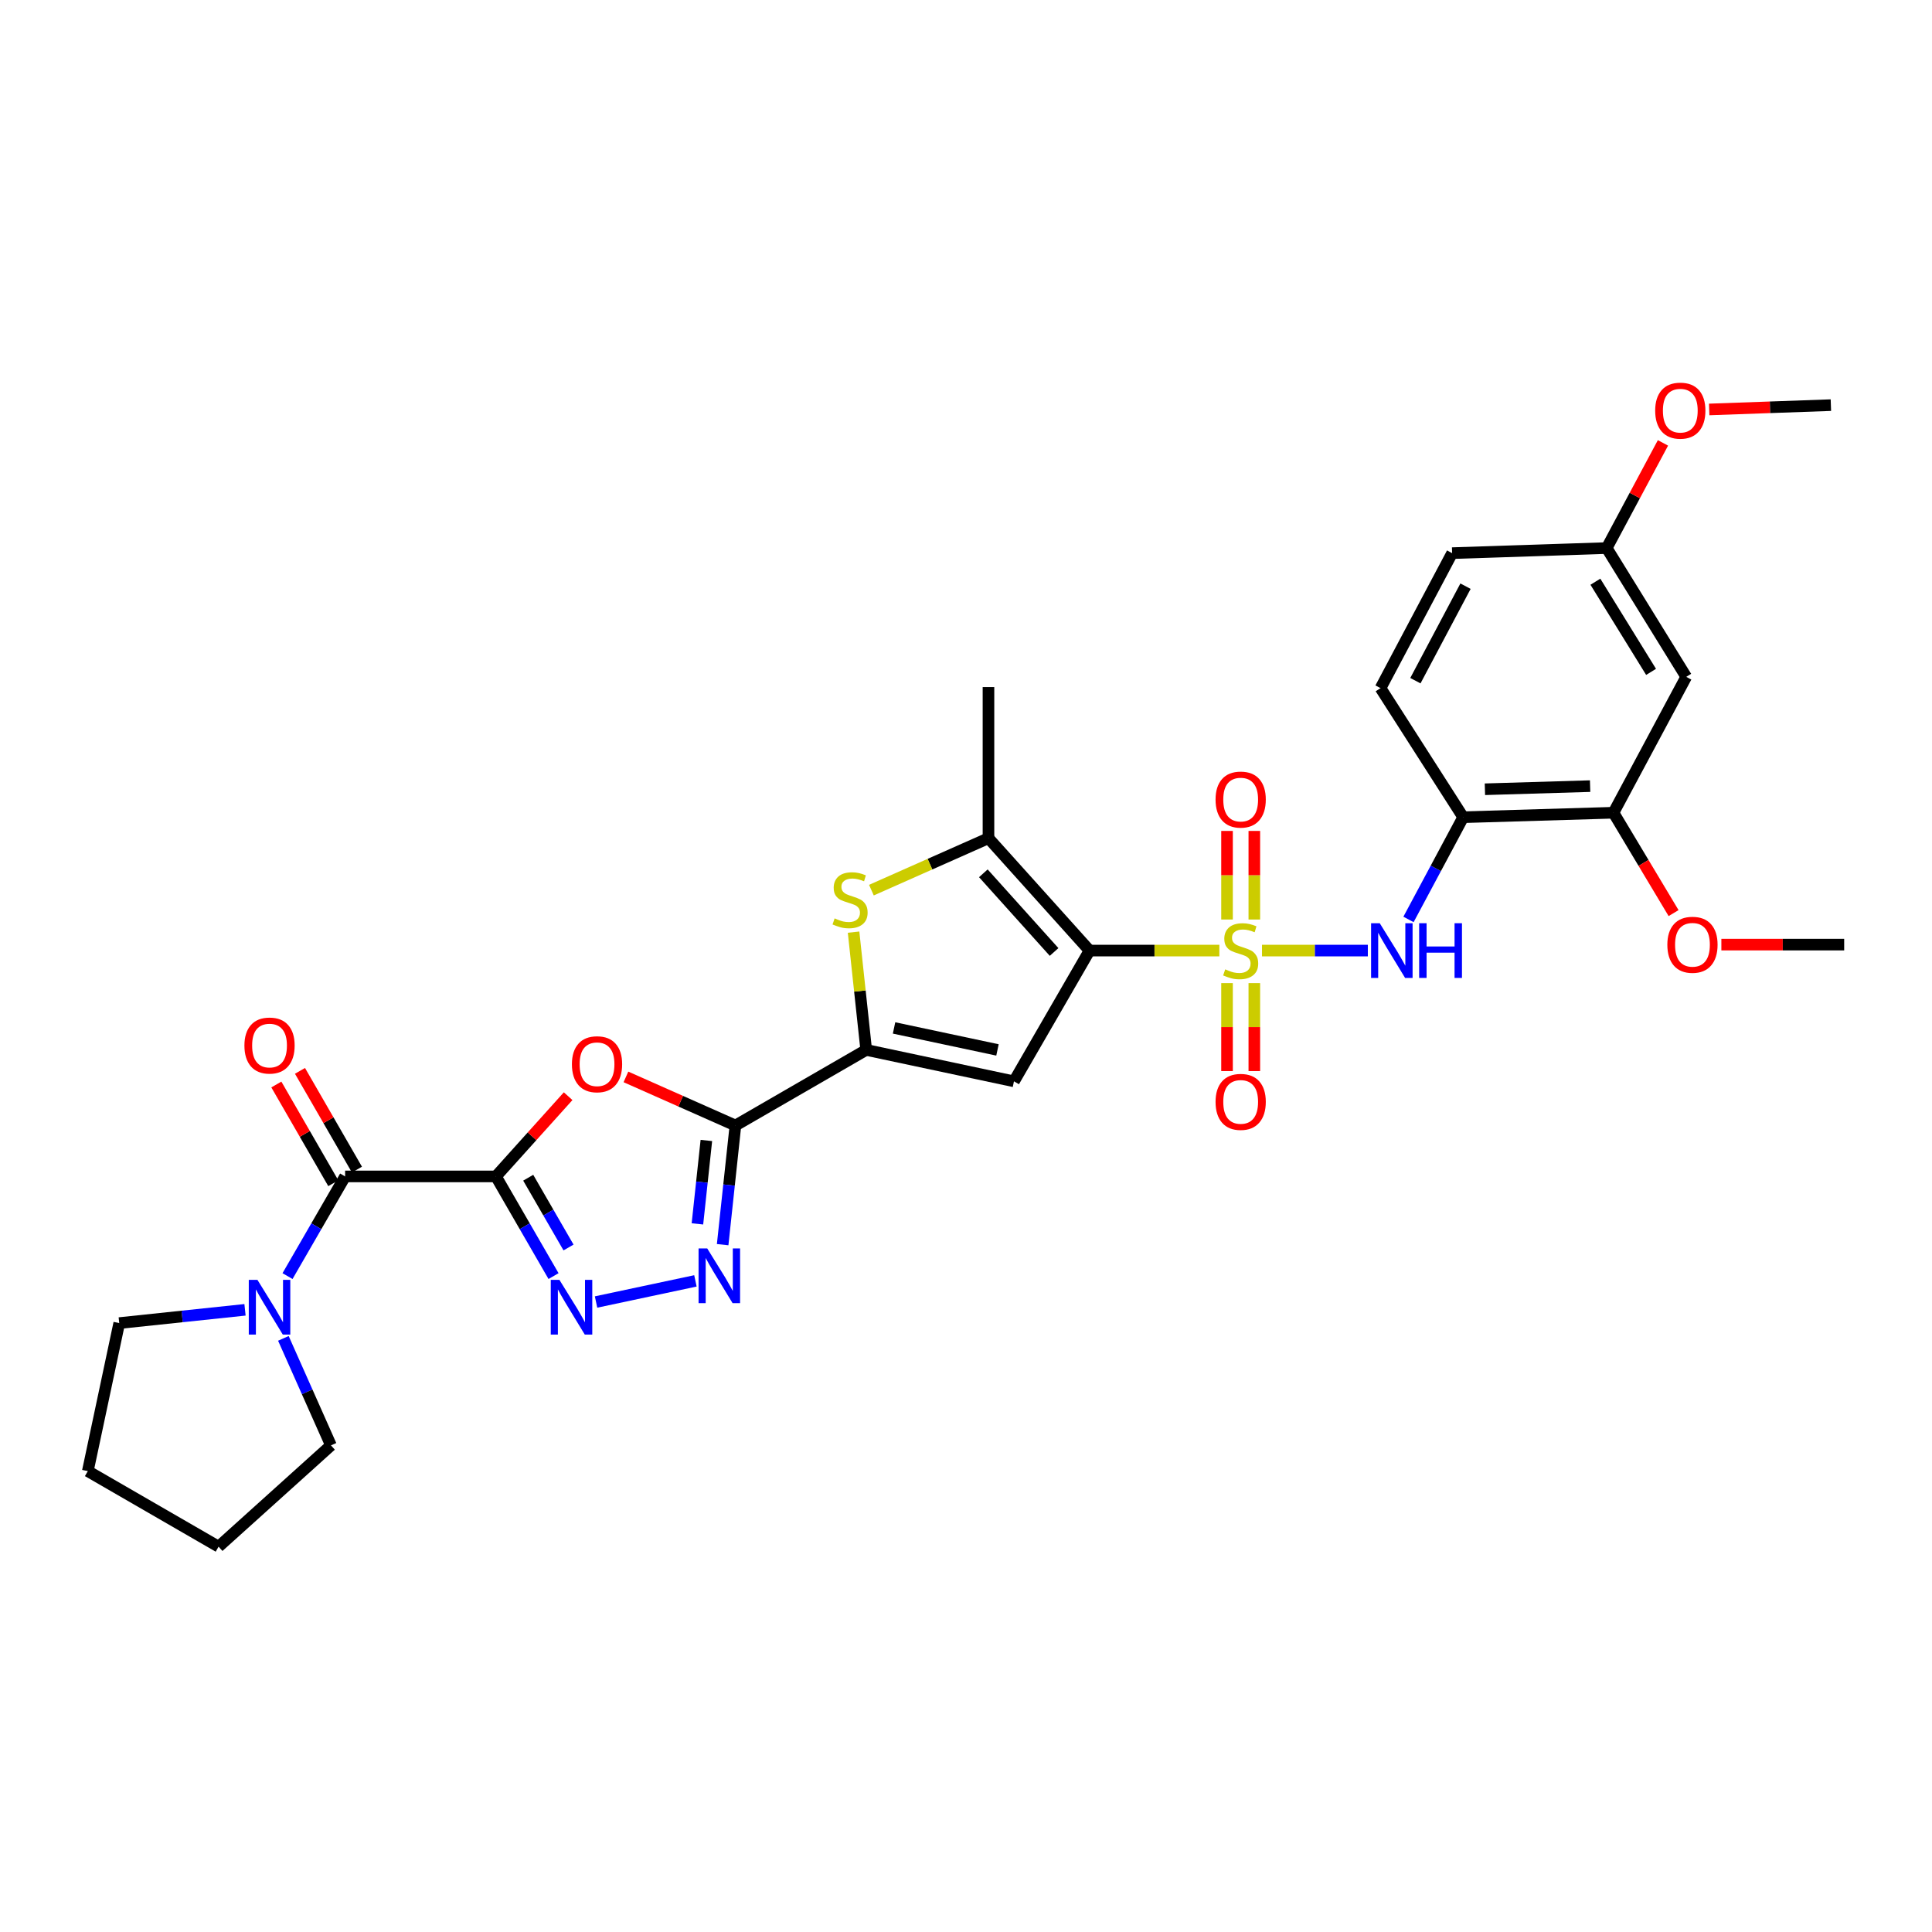 <?xml version='1.0' encoding='iso-8859-1'?>
<svg version='1.1' baseProfile='full'
              xmlns='http://www.w3.org/2000/svg'
                      xmlns:rdkit='http://www.rdkit.org/xml'
                      xmlns:xlink='http://www.w3.org/1999/xlink'
                  xml:space='preserve'
width='1000px' height='1000px' viewBox='0 0 1000 1000'>
<!-- END OF HEADER -->
<rect style='opacity:1.0;fill:#FFFFFF;stroke:none' width='1000' height='1000' x='0' y='0'> </rect>
<path class='bond-0' d='M 631.136,492.016 L 597.542,492.016' style='fill:none;fill-rule:evenodd;stroke:#CCCC00;stroke-width:6px;stroke-linecap:butt;stroke-linejoin:miter;stroke-opacity:1' />
<path class='bond-0' d='M 597.542,492.016 L 563.947,492.016' style='fill:none;fill-rule:evenodd;stroke:#000000;stroke-width:6px;stroke-linecap:butt;stroke-linejoin:miter;stroke-opacity:1' />
<path class='bond-11' d='M 653.208,492.016 L 680.6,492.016' style='fill:none;fill-rule:evenodd;stroke:#CCCC00;stroke-width:6px;stroke-linecap:butt;stroke-linejoin:miter;stroke-opacity:1' />
<path class='bond-11' d='M 680.6,492.016 L 707.992,492.016' style='fill:none;fill-rule:evenodd;stroke:#0000FF;stroke-width:6px;stroke-linecap:butt;stroke-linejoin:miter;stroke-opacity:1' />
<path class='bond-15' d='M 649.236,475.94 L 649.236,453.014' style='fill:none;fill-rule:evenodd;stroke:#CCCC00;stroke-width:6px;stroke-linecap:butt;stroke-linejoin:miter;stroke-opacity:1' />
<path class='bond-15' d='M 649.236,453.014 L 649.236,430.089' style='fill:none;fill-rule:evenodd;stroke:#FF0000;stroke-width:6px;stroke-linecap:butt;stroke-linejoin:miter;stroke-opacity:1' />
<path class='bond-15' d='M 635.108,475.94 L 635.108,453.014' style='fill:none;fill-rule:evenodd;stroke:#CCCC00;stroke-width:6px;stroke-linecap:butt;stroke-linejoin:miter;stroke-opacity:1' />
<path class='bond-15' d='M 635.108,453.014 L 635.108,430.089' style='fill:none;fill-rule:evenodd;stroke:#FF0000;stroke-width:6px;stroke-linecap:butt;stroke-linejoin:miter;stroke-opacity:1' />
<path class='bond-16' d='M 635.108,508.851 L 635.108,531.622' style='fill:none;fill-rule:evenodd;stroke:#CCCC00;stroke-width:6px;stroke-linecap:butt;stroke-linejoin:miter;stroke-opacity:1' />
<path class='bond-16' d='M 635.108,531.622 L 635.108,554.393' style='fill:none;fill-rule:evenodd;stroke:#FF0000;stroke-width:6px;stroke-linecap:butt;stroke-linejoin:miter;stroke-opacity:1' />
<path class='bond-16' d='M 649.236,508.851 L 649.236,531.622' style='fill:none;fill-rule:evenodd;stroke:#CCCC00;stroke-width:6px;stroke-linecap:butt;stroke-linejoin:miter;stroke-opacity:1' />
<path class='bond-16' d='M 649.236,531.622 L 649.236,554.393' style='fill:none;fill-rule:evenodd;stroke:#FF0000;stroke-width:6px;stroke-linecap:butt;stroke-linejoin:miter;stroke-opacity:1' />
<path class='bond-3' d='M 563.947,492.016 L 524.827,559.699' style='fill:none;fill-rule:evenodd;stroke:#000000;stroke-width:6px;stroke-linecap:butt;stroke-linejoin:miter;stroke-opacity:1' />
<path class='bond-8' d='M 563.947,492.016 L 511.632,433.845' style='fill:none;fill-rule:evenodd;stroke:#000000;stroke-width:6px;stroke-linecap:butt;stroke-linejoin:miter;stroke-opacity:1' />
<path class='bond-8' d='M 545.595,492.738 L 508.975,452.019' style='fill:none;fill-rule:evenodd;stroke:#000000;stroke-width:6px;stroke-linecap:butt;stroke-linejoin:miter;stroke-opacity:1' />
<path class='bond-1' d='M 256.699,608.913 L 275.383,588.15' style='fill:none;fill-rule:evenodd;stroke:#000000;stroke-width:6px;stroke-linecap:butt;stroke-linejoin:miter;stroke-opacity:1' />
<path class='bond-1' d='M 275.383,588.15 L 294.066,567.387' style='fill:none;fill-rule:evenodd;stroke:#FF0000;stroke-width:6px;stroke-linecap:butt;stroke-linejoin:miter;stroke-opacity:1' />
<path class='bond-10' d='M 256.699,608.913 L 178.631,608.913' style='fill:none;fill-rule:evenodd;stroke:#000000;stroke-width:6px;stroke-linecap:butt;stroke-linejoin:miter;stroke-opacity:1' />
<path class='bond-33' d='M 256.699,608.913 L 271.604,634.709' style='fill:none;fill-rule:evenodd;stroke:#000000;stroke-width:6px;stroke-linecap:butt;stroke-linejoin:miter;stroke-opacity:1' />
<path class='bond-33' d='M 271.604,634.709 L 286.509,660.505' style='fill:none;fill-rule:evenodd;stroke:#0000FF;stroke-width:6px;stroke-linecap:butt;stroke-linejoin:miter;stroke-opacity:1' />
<path class='bond-33' d='M 273.404,609.584 L 283.837,627.641' style='fill:none;fill-rule:evenodd;stroke:#000000;stroke-width:6px;stroke-linecap:butt;stroke-linejoin:miter;stroke-opacity:1' />
<path class='bond-33' d='M 283.837,627.641 L 294.27,645.698' style='fill:none;fill-rule:evenodd;stroke:#0000FF;stroke-width:6px;stroke-linecap:butt;stroke-linejoin:miter;stroke-opacity:1' />
<path class='bond-2' d='M 380.653,582.556 L 448.352,543.436' style='fill:none;fill-rule:evenodd;stroke:#000000;stroke-width:6px;stroke-linecap:butt;stroke-linejoin:miter;stroke-opacity:1' />
<path class='bond-5' d='M 380.653,582.556 L 352.317,569.981' style='fill:none;fill-rule:evenodd;stroke:#000000;stroke-width:6px;stroke-linecap:butt;stroke-linejoin:miter;stroke-opacity:1' />
<path class='bond-5' d='M 352.317,569.981 L 323.981,557.405' style='fill:none;fill-rule:evenodd;stroke:#FF0000;stroke-width:6px;stroke-linecap:butt;stroke-linejoin:miter;stroke-opacity:1' />
<path class='bond-7' d='M 380.653,582.556 L 377.349,613.394' style='fill:none;fill-rule:evenodd;stroke:#000000;stroke-width:6px;stroke-linecap:butt;stroke-linejoin:miter;stroke-opacity:1' />
<path class='bond-7' d='M 377.349,613.394 L 374.044,644.233' style='fill:none;fill-rule:evenodd;stroke:#0000FF;stroke-width:6px;stroke-linecap:butt;stroke-linejoin:miter;stroke-opacity:1' />
<path class='bond-7' d='M 365.614,590.302 L 363.301,611.889' style='fill:none;fill-rule:evenodd;stroke:#000000;stroke-width:6px;stroke-linecap:butt;stroke-linejoin:miter;stroke-opacity:1' />
<path class='bond-7' d='M 363.301,611.889 L 360.988,633.476' style='fill:none;fill-rule:evenodd;stroke:#0000FF;stroke-width:6px;stroke-linecap:butt;stroke-linejoin:miter;stroke-opacity:1' />
<path class='bond-4' d='M 524.827,559.699 L 448.352,543.436' style='fill:none;fill-rule:evenodd;stroke:#000000;stroke-width:6px;stroke-linecap:butt;stroke-linejoin:miter;stroke-opacity:1' />
<path class='bond-4' d='M 516.295,543.44 L 462.763,532.056' style='fill:none;fill-rule:evenodd;stroke:#000000;stroke-width:6px;stroke-linecap:butt;stroke-linejoin:miter;stroke-opacity:1' />
<path class='bond-31' d='M 448.352,543.436 L 445.08,512.953' style='fill:none;fill-rule:evenodd;stroke:#000000;stroke-width:6px;stroke-linecap:butt;stroke-linejoin:miter;stroke-opacity:1' />
<path class='bond-31' d='M 445.08,512.953 L 441.808,482.471' style='fill:none;fill-rule:evenodd;stroke:#CCCC00;stroke-width:6px;stroke-linecap:butt;stroke-linejoin:miter;stroke-opacity:1' />
<path class='bond-6' d='M 308.515,673.92 L 359.947,662.98' style='fill:none;fill-rule:evenodd;stroke:#0000FF;stroke-width:6px;stroke-linecap:butt;stroke-linejoin:miter;stroke-opacity:1' />
<path class='bond-9' d='M 511.632,433.845 L 481.336,447.29' style='fill:none;fill-rule:evenodd;stroke:#000000;stroke-width:6px;stroke-linecap:butt;stroke-linejoin:miter;stroke-opacity:1' />
<path class='bond-9' d='M 481.336,447.29 L 451.04,460.735' style='fill:none;fill-rule:evenodd;stroke:#CCCC00;stroke-width:6px;stroke-linecap:butt;stroke-linejoin:miter;stroke-opacity:1' />
<path class='bond-23' d='M 511.632,433.845 L 511.632,355.621' style='fill:none;fill-rule:evenodd;stroke:#000000;stroke-width:6px;stroke-linecap:butt;stroke-linejoin:miter;stroke-opacity:1' />
<path class='bond-13' d='M 178.631,608.913 L 163.727,634.709' style='fill:none;fill-rule:evenodd;stroke:#000000;stroke-width:6px;stroke-linecap:butt;stroke-linejoin:miter;stroke-opacity:1' />
<path class='bond-13' d='M 163.727,634.709 L 148.822,660.505' style='fill:none;fill-rule:evenodd;stroke:#0000FF;stroke-width:6px;stroke-linecap:butt;stroke-linejoin:miter;stroke-opacity:1' />
<path class='bond-18' d='M 184.751,605.384 L 170.012,579.83' style='fill:none;fill-rule:evenodd;stroke:#000000;stroke-width:6px;stroke-linecap:butt;stroke-linejoin:miter;stroke-opacity:1' />
<path class='bond-18' d='M 170.012,579.83 L 155.273,554.277' style='fill:none;fill-rule:evenodd;stroke:#FF0000;stroke-width:6px;stroke-linecap:butt;stroke-linejoin:miter;stroke-opacity:1' />
<path class='bond-18' d='M 172.512,612.443 L 157.773,586.889' style='fill:none;fill-rule:evenodd;stroke:#000000;stroke-width:6px;stroke-linecap:butt;stroke-linejoin:miter;stroke-opacity:1' />
<path class='bond-18' d='M 157.773,586.889 L 143.034,561.336' style='fill:none;fill-rule:evenodd;stroke:#FF0000;stroke-width:6px;stroke-linecap:butt;stroke-linejoin:miter;stroke-opacity:1' />
<path class='bond-12' d='M 729.036,475.898 L 743.189,449.444' style='fill:none;fill-rule:evenodd;stroke:#0000FF;stroke-width:6px;stroke-linecap:butt;stroke-linejoin:miter;stroke-opacity:1' />
<path class='bond-12' d='M 743.189,449.444 L 757.343,422.99' style='fill:none;fill-rule:evenodd;stroke:#000000;stroke-width:6px;stroke-linecap:butt;stroke-linejoin:miter;stroke-opacity:1' />
<path class='bond-14' d='M 757.343,422.99 L 835.128,420.667' style='fill:none;fill-rule:evenodd;stroke:#000000;stroke-width:6px;stroke-linecap:butt;stroke-linejoin:miter;stroke-opacity:1' />
<path class='bond-14' d='M 768.589,408.519 L 823.039,406.893' style='fill:none;fill-rule:evenodd;stroke:#000000;stroke-width:6px;stroke-linecap:butt;stroke-linejoin:miter;stroke-opacity:1' />
<path class='bond-19' d='M 757.343,422.99 L 714.565,356.186' style='fill:none;fill-rule:evenodd;stroke:#000000;stroke-width:6px;stroke-linecap:butt;stroke-linejoin:miter;stroke-opacity:1' />
<path class='bond-24' d='M 146.678,692.737 L 158.993,720.431' style='fill:none;fill-rule:evenodd;stroke:#0000FF;stroke-width:6px;stroke-linecap:butt;stroke-linejoin:miter;stroke-opacity:1' />
<path class='bond-24' d='M 158.993,720.431 L 171.308,748.126' style='fill:none;fill-rule:evenodd;stroke:#000000;stroke-width:6px;stroke-linecap:butt;stroke-linejoin:miter;stroke-opacity:1' />
<path class='bond-25' d='M 126.816,677.96 L 94.267,681.395' style='fill:none;fill-rule:evenodd;stroke:#0000FF;stroke-width:6px;stroke-linecap:butt;stroke-linejoin:miter;stroke-opacity:1' />
<path class='bond-25' d='M 94.267,681.395 L 61.718,684.83' style='fill:none;fill-rule:evenodd;stroke:#000000;stroke-width:6px;stroke-linecap:butt;stroke-linejoin:miter;stroke-opacity:1' />
<path class='bond-17' d='M 835.128,420.667 L 872.788,350.338' style='fill:none;fill-rule:evenodd;stroke:#000000;stroke-width:6px;stroke-linecap:butt;stroke-linejoin:miter;stroke-opacity:1' />
<path class='bond-22' d='M 835.128,420.667 L 850.687,446.644' style='fill:none;fill-rule:evenodd;stroke:#000000;stroke-width:6px;stroke-linecap:butt;stroke-linejoin:miter;stroke-opacity:1' />
<path class='bond-22' d='M 850.687,446.644 L 866.246,472.622' style='fill:none;fill-rule:evenodd;stroke:#FF0000;stroke-width:6px;stroke-linecap:butt;stroke-linejoin:miter;stroke-opacity:1' />
<path class='bond-32' d='M 872.788,350.338 L 831.62,283.675' style='fill:none;fill-rule:evenodd;stroke:#000000;stroke-width:6px;stroke-linecap:butt;stroke-linejoin:miter;stroke-opacity:1' />
<path class='bond-32' d='M 854.592,347.762 L 825.774,301.098' style='fill:none;fill-rule:evenodd;stroke:#000000;stroke-width:6px;stroke-linecap:butt;stroke-linejoin:miter;stroke-opacity:1' />
<path class='bond-21' d='M 714.565,356.186 L 751.621,286.305' style='fill:none;fill-rule:evenodd;stroke:#000000;stroke-width:6px;stroke-linecap:butt;stroke-linejoin:miter;stroke-opacity:1' />
<path class='bond-21' d='M 732.605,352.322 L 758.545,303.406' style='fill:none;fill-rule:evenodd;stroke:#000000;stroke-width:6px;stroke-linecap:butt;stroke-linejoin:miter;stroke-opacity:1' />
<path class='bond-20' d='M 831.62,283.675 L 751.621,286.305' style='fill:none;fill-rule:evenodd;stroke:#000000;stroke-width:6px;stroke-linecap:butt;stroke-linejoin:miter;stroke-opacity:1' />
<path class='bond-26' d='M 831.62,283.675 L 846.181,256.461' style='fill:none;fill-rule:evenodd;stroke:#000000;stroke-width:6px;stroke-linecap:butt;stroke-linejoin:miter;stroke-opacity:1' />
<path class='bond-26' d='M 846.181,256.461 L 860.742,229.246' style='fill:none;fill-rule:evenodd;stroke:#FF0000;stroke-width:6px;stroke-linecap:butt;stroke-linejoin:miter;stroke-opacity:1' />
<path class='bond-27' d='M 890.978,488.931 L 922.762,488.931' style='fill:none;fill-rule:evenodd;stroke:#FF0000;stroke-width:6px;stroke-linecap:butt;stroke-linejoin:miter;stroke-opacity:1' />
<path class='bond-27' d='M 922.762,488.931 L 954.545,488.931' style='fill:none;fill-rule:evenodd;stroke:#000000;stroke-width:6px;stroke-linecap:butt;stroke-linejoin:miter;stroke-opacity:1' />
<path class='bond-30' d='M 171.308,748.126 L 113.138,800.551' style='fill:none;fill-rule:evenodd;stroke:#000000;stroke-width:6px;stroke-linecap:butt;stroke-linejoin:miter;stroke-opacity:1' />
<path class='bond-29' d='M 61.718,684.83 L 45.455,761.446' style='fill:none;fill-rule:evenodd;stroke:#000000;stroke-width:6px;stroke-linecap:butt;stroke-linejoin:miter;stroke-opacity:1' />
<path class='bond-28' d='M 884.669,211.936 L 916.165,210.816' style='fill:none;fill-rule:evenodd;stroke:#FF0000;stroke-width:6px;stroke-linecap:butt;stroke-linejoin:miter;stroke-opacity:1' />
<path class='bond-28' d='M 916.165,210.816 L 947.662,209.697' style='fill:none;fill-rule:evenodd;stroke:#000000;stroke-width:6px;stroke-linecap:butt;stroke-linejoin:miter;stroke-opacity:1' />
<path class='bond-34' d='M 45.455,761.446 L 113.138,800.551' style='fill:none;fill-rule:evenodd;stroke:#000000;stroke-width:6px;stroke-linecap:butt;stroke-linejoin:miter;stroke-opacity:1' />
<path  class='atom-0' d='M 634.172 501.736
Q 634.492 501.856, 635.812 502.416
Q 637.132 502.976, 638.572 503.336
Q 640.052 503.656, 641.492 503.656
Q 644.172 503.656, 645.732 502.376
Q 647.292 501.056, 647.292 498.776
Q 647.292 497.216, 646.492 496.256
Q 645.732 495.296, 644.532 494.776
Q 643.332 494.256, 641.332 493.656
Q 638.812 492.896, 637.292 492.176
Q 635.812 491.456, 634.732 489.936
Q 633.692 488.416, 633.692 485.856
Q 633.692 482.296, 636.092 480.096
Q 638.532 477.896, 643.332 477.896
Q 646.612 477.896, 650.332 479.456
L 649.412 482.536
Q 646.012 481.136, 643.452 481.136
Q 640.692 481.136, 639.172 482.296
Q 637.652 483.416, 637.692 485.376
Q 637.692 486.896, 638.452 487.816
Q 639.252 488.736, 640.372 489.256
Q 641.532 489.776, 643.452 490.376
Q 646.012 491.176, 647.532 491.976
Q 649.052 492.776, 650.132 494.416
Q 651.252 496.016, 651.252 498.776
Q 651.252 502.696, 648.612 504.816
Q 646.012 506.896, 641.652 506.896
Q 639.132 506.896, 637.212 506.336
Q 635.332 505.816, 633.092 504.896
L 634.172 501.736
' fill='#CCCC00'/>
<path  class='atom-6' d='M 296.022 550.847
Q 296.022 544.047, 299.382 540.247
Q 302.742 536.447, 309.022 536.447
Q 315.302 536.447, 318.662 540.247
Q 322.022 544.047, 322.022 550.847
Q 322.022 557.727, 318.622 561.647
Q 315.222 565.527, 309.022 565.527
Q 302.782 565.527, 299.382 561.647
Q 296.022 557.767, 296.022 550.847
M 309.022 562.327
Q 313.342 562.327, 315.662 559.447
Q 318.022 556.527, 318.022 550.847
Q 318.022 545.287, 315.662 542.487
Q 313.342 539.647, 309.022 539.647
Q 304.702 539.647, 302.342 542.447
Q 300.022 545.247, 300.022 550.847
Q 300.022 556.567, 302.342 559.447
Q 304.702 562.327, 309.022 562.327
' fill='#FF0000'/>
<path  class='atom-7' d='M 289.56 662.46
L 298.84 677.46
Q 299.76 678.94, 301.24 681.62
Q 302.72 684.3, 302.8 684.46
L 302.8 662.46
L 306.56 662.46
L 306.56 690.78
L 302.68 690.78
L 292.72 674.38
Q 291.56 672.46, 290.32 670.26
Q 289.12 668.06, 288.76 667.38
L 288.76 690.78
L 285.08 690.78
L 285.08 662.46
L 289.56 662.46
' fill='#0000FF'/>
<path  class='atom-8' d='M 366.058 646.189
L 375.338 661.189
Q 376.258 662.669, 377.738 665.349
Q 379.218 668.029, 379.298 668.189
L 379.298 646.189
L 383.058 646.189
L 383.058 674.509
L 379.178 674.509
L 369.218 658.109
Q 368.058 656.189, 366.818 653.989
Q 365.618 651.789, 365.258 651.109
L 365.258 674.509
L 361.578 674.509
L 361.578 646.189
L 366.058 646.189
' fill='#0000FF'/>
<path  class='atom-10' d='M 432.001 475.355
Q 432.321 475.475, 433.641 476.035
Q 434.961 476.595, 436.401 476.955
Q 437.881 477.275, 439.321 477.275
Q 442.001 477.275, 443.561 475.995
Q 445.121 474.675, 445.121 472.395
Q 445.121 470.835, 444.321 469.875
Q 443.561 468.915, 442.361 468.395
Q 441.161 467.875, 439.161 467.275
Q 436.641 466.515, 435.121 465.795
Q 433.641 465.075, 432.561 463.555
Q 431.521 462.035, 431.521 459.475
Q 431.521 455.915, 433.921 453.715
Q 436.361 451.515, 441.161 451.515
Q 444.441 451.515, 448.161 453.075
L 447.241 456.155
Q 443.841 454.755, 441.281 454.755
Q 438.521 454.755, 437.001 455.915
Q 435.481 457.035, 435.521 458.995
Q 435.521 460.515, 436.281 461.435
Q 437.081 462.355, 438.201 462.875
Q 439.361 463.395, 441.281 463.995
Q 443.841 464.795, 445.361 465.595
Q 446.881 466.395, 447.961 468.035
Q 449.081 469.635, 449.081 472.395
Q 449.081 476.315, 446.441 478.435
Q 443.841 480.515, 439.481 480.515
Q 436.961 480.515, 435.041 479.955
Q 433.161 479.435, 430.921 478.515
L 432.001 475.355
' fill='#CCCC00'/>
<path  class='atom-12' d='M 714.153 477.856
L 723.433 492.856
Q 724.353 494.336, 725.833 497.016
Q 727.313 499.696, 727.393 499.856
L 727.393 477.856
L 731.153 477.856
L 731.153 506.176
L 727.273 506.176
L 717.313 489.776
Q 716.153 487.856, 714.913 485.656
Q 713.713 483.456, 713.353 482.776
L 713.353 506.176
L 709.673 506.176
L 709.673 477.856
L 714.153 477.856
' fill='#0000FF'/>
<path  class='atom-12' d='M 734.553 477.856
L 738.393 477.856
L 738.393 489.896
L 752.873 489.896
L 752.873 477.856
L 756.713 477.856
L 756.713 506.176
L 752.873 506.176
L 752.873 493.096
L 738.393 493.096
L 738.393 506.176
L 734.553 506.176
L 734.553 477.856
' fill='#0000FF'/>
<path  class='atom-14' d='M 133.251 662.46
L 142.531 677.46
Q 143.451 678.94, 144.931 681.62
Q 146.411 684.3, 146.491 684.46
L 146.491 662.46
L 150.251 662.46
L 150.251 690.78
L 146.371 690.78
L 136.411 674.38
Q 135.251 672.46, 134.011 670.26
Q 132.811 668.06, 132.451 667.38
L 132.451 690.78
L 128.771 690.78
L 128.771 662.46
L 133.251 662.46
' fill='#0000FF'/>
<path  class='atom-16' d='M 629.172 413.855
Q 629.172 407.055, 632.532 403.255
Q 635.892 399.455, 642.172 399.455
Q 648.452 399.455, 651.812 403.255
Q 655.172 407.055, 655.172 413.855
Q 655.172 420.735, 651.772 424.655
Q 648.372 428.535, 642.172 428.535
Q 635.932 428.535, 632.532 424.655
Q 629.172 420.775, 629.172 413.855
M 642.172 425.335
Q 646.492 425.335, 648.812 422.455
Q 651.172 419.535, 651.172 413.855
Q 651.172 408.295, 648.812 405.495
Q 646.492 402.655, 642.172 402.655
Q 637.852 402.655, 635.492 405.455
Q 633.172 408.255, 633.172 413.855
Q 633.172 419.575, 635.492 422.455
Q 637.852 425.335, 642.172 425.335
' fill='#FF0000'/>
<path  class='atom-17' d='M 629.172 570.328
Q 629.172 563.528, 632.532 559.728
Q 635.892 555.928, 642.172 555.928
Q 648.452 555.928, 651.812 559.728
Q 655.172 563.528, 655.172 570.328
Q 655.172 577.208, 651.772 581.128
Q 648.372 585.008, 642.172 585.008
Q 635.932 585.008, 632.532 581.128
Q 629.172 577.248, 629.172 570.328
M 642.172 581.808
Q 646.492 581.808, 648.812 578.928
Q 651.172 576.008, 651.172 570.328
Q 651.172 564.768, 648.812 561.968
Q 646.492 559.128, 642.172 559.128
Q 637.852 559.128, 635.492 561.928
Q 633.172 564.728, 633.172 570.328
Q 633.172 576.048, 635.492 578.928
Q 637.852 581.808, 642.172 581.808
' fill='#FF0000'/>
<path  class='atom-19' d='M 126.511 541.169
Q 126.511 534.369, 129.871 530.569
Q 133.231 526.769, 139.511 526.769
Q 145.791 526.769, 149.151 530.569
Q 152.511 534.369, 152.511 541.169
Q 152.511 548.049, 149.111 551.969
Q 145.711 555.849, 139.511 555.849
Q 133.271 555.849, 129.871 551.969
Q 126.511 548.089, 126.511 541.169
M 139.511 552.649
Q 143.831 552.649, 146.151 549.769
Q 148.511 546.849, 148.511 541.169
Q 148.511 535.609, 146.151 532.809
Q 143.831 529.969, 139.511 529.969
Q 135.191 529.969, 132.831 532.769
Q 130.511 535.569, 130.511 541.169
Q 130.511 546.889, 132.831 549.769
Q 135.191 552.649, 139.511 552.649
' fill='#FF0000'/>
<path  class='atom-23' d='M 863.015 489.011
Q 863.015 482.211, 866.375 478.411
Q 869.735 474.611, 876.015 474.611
Q 882.295 474.611, 885.655 478.411
Q 889.015 482.211, 889.015 489.011
Q 889.015 495.891, 885.615 499.811
Q 882.215 503.691, 876.015 503.691
Q 869.775 503.691, 866.375 499.811
Q 863.015 495.931, 863.015 489.011
M 876.015 500.491
Q 880.335 500.491, 882.655 497.611
Q 885.015 494.691, 885.015 489.011
Q 885.015 483.451, 882.655 480.651
Q 880.335 477.811, 876.015 477.811
Q 871.695 477.811, 869.335 480.611
Q 867.015 483.411, 867.015 489.011
Q 867.015 494.731, 869.335 497.611
Q 871.695 500.491, 876.015 500.491
' fill='#FF0000'/>
<path  class='atom-27' d='M 856.719 212.547
Q 856.719 205.747, 860.079 201.947
Q 863.439 198.147, 869.719 198.147
Q 875.999 198.147, 879.359 201.947
Q 882.719 205.747, 882.719 212.547
Q 882.719 219.427, 879.319 223.347
Q 875.919 227.227, 869.719 227.227
Q 863.479 227.227, 860.079 223.347
Q 856.719 219.467, 856.719 212.547
M 869.719 224.027
Q 874.039 224.027, 876.359 221.147
Q 878.719 218.227, 878.719 212.547
Q 878.719 206.987, 876.359 204.187
Q 874.039 201.347, 869.719 201.347
Q 865.399 201.347, 863.039 204.147
Q 860.719 206.947, 860.719 212.547
Q 860.719 218.267, 863.039 221.147
Q 865.399 224.027, 869.719 224.027
' fill='#FF0000'/>
</svg>
